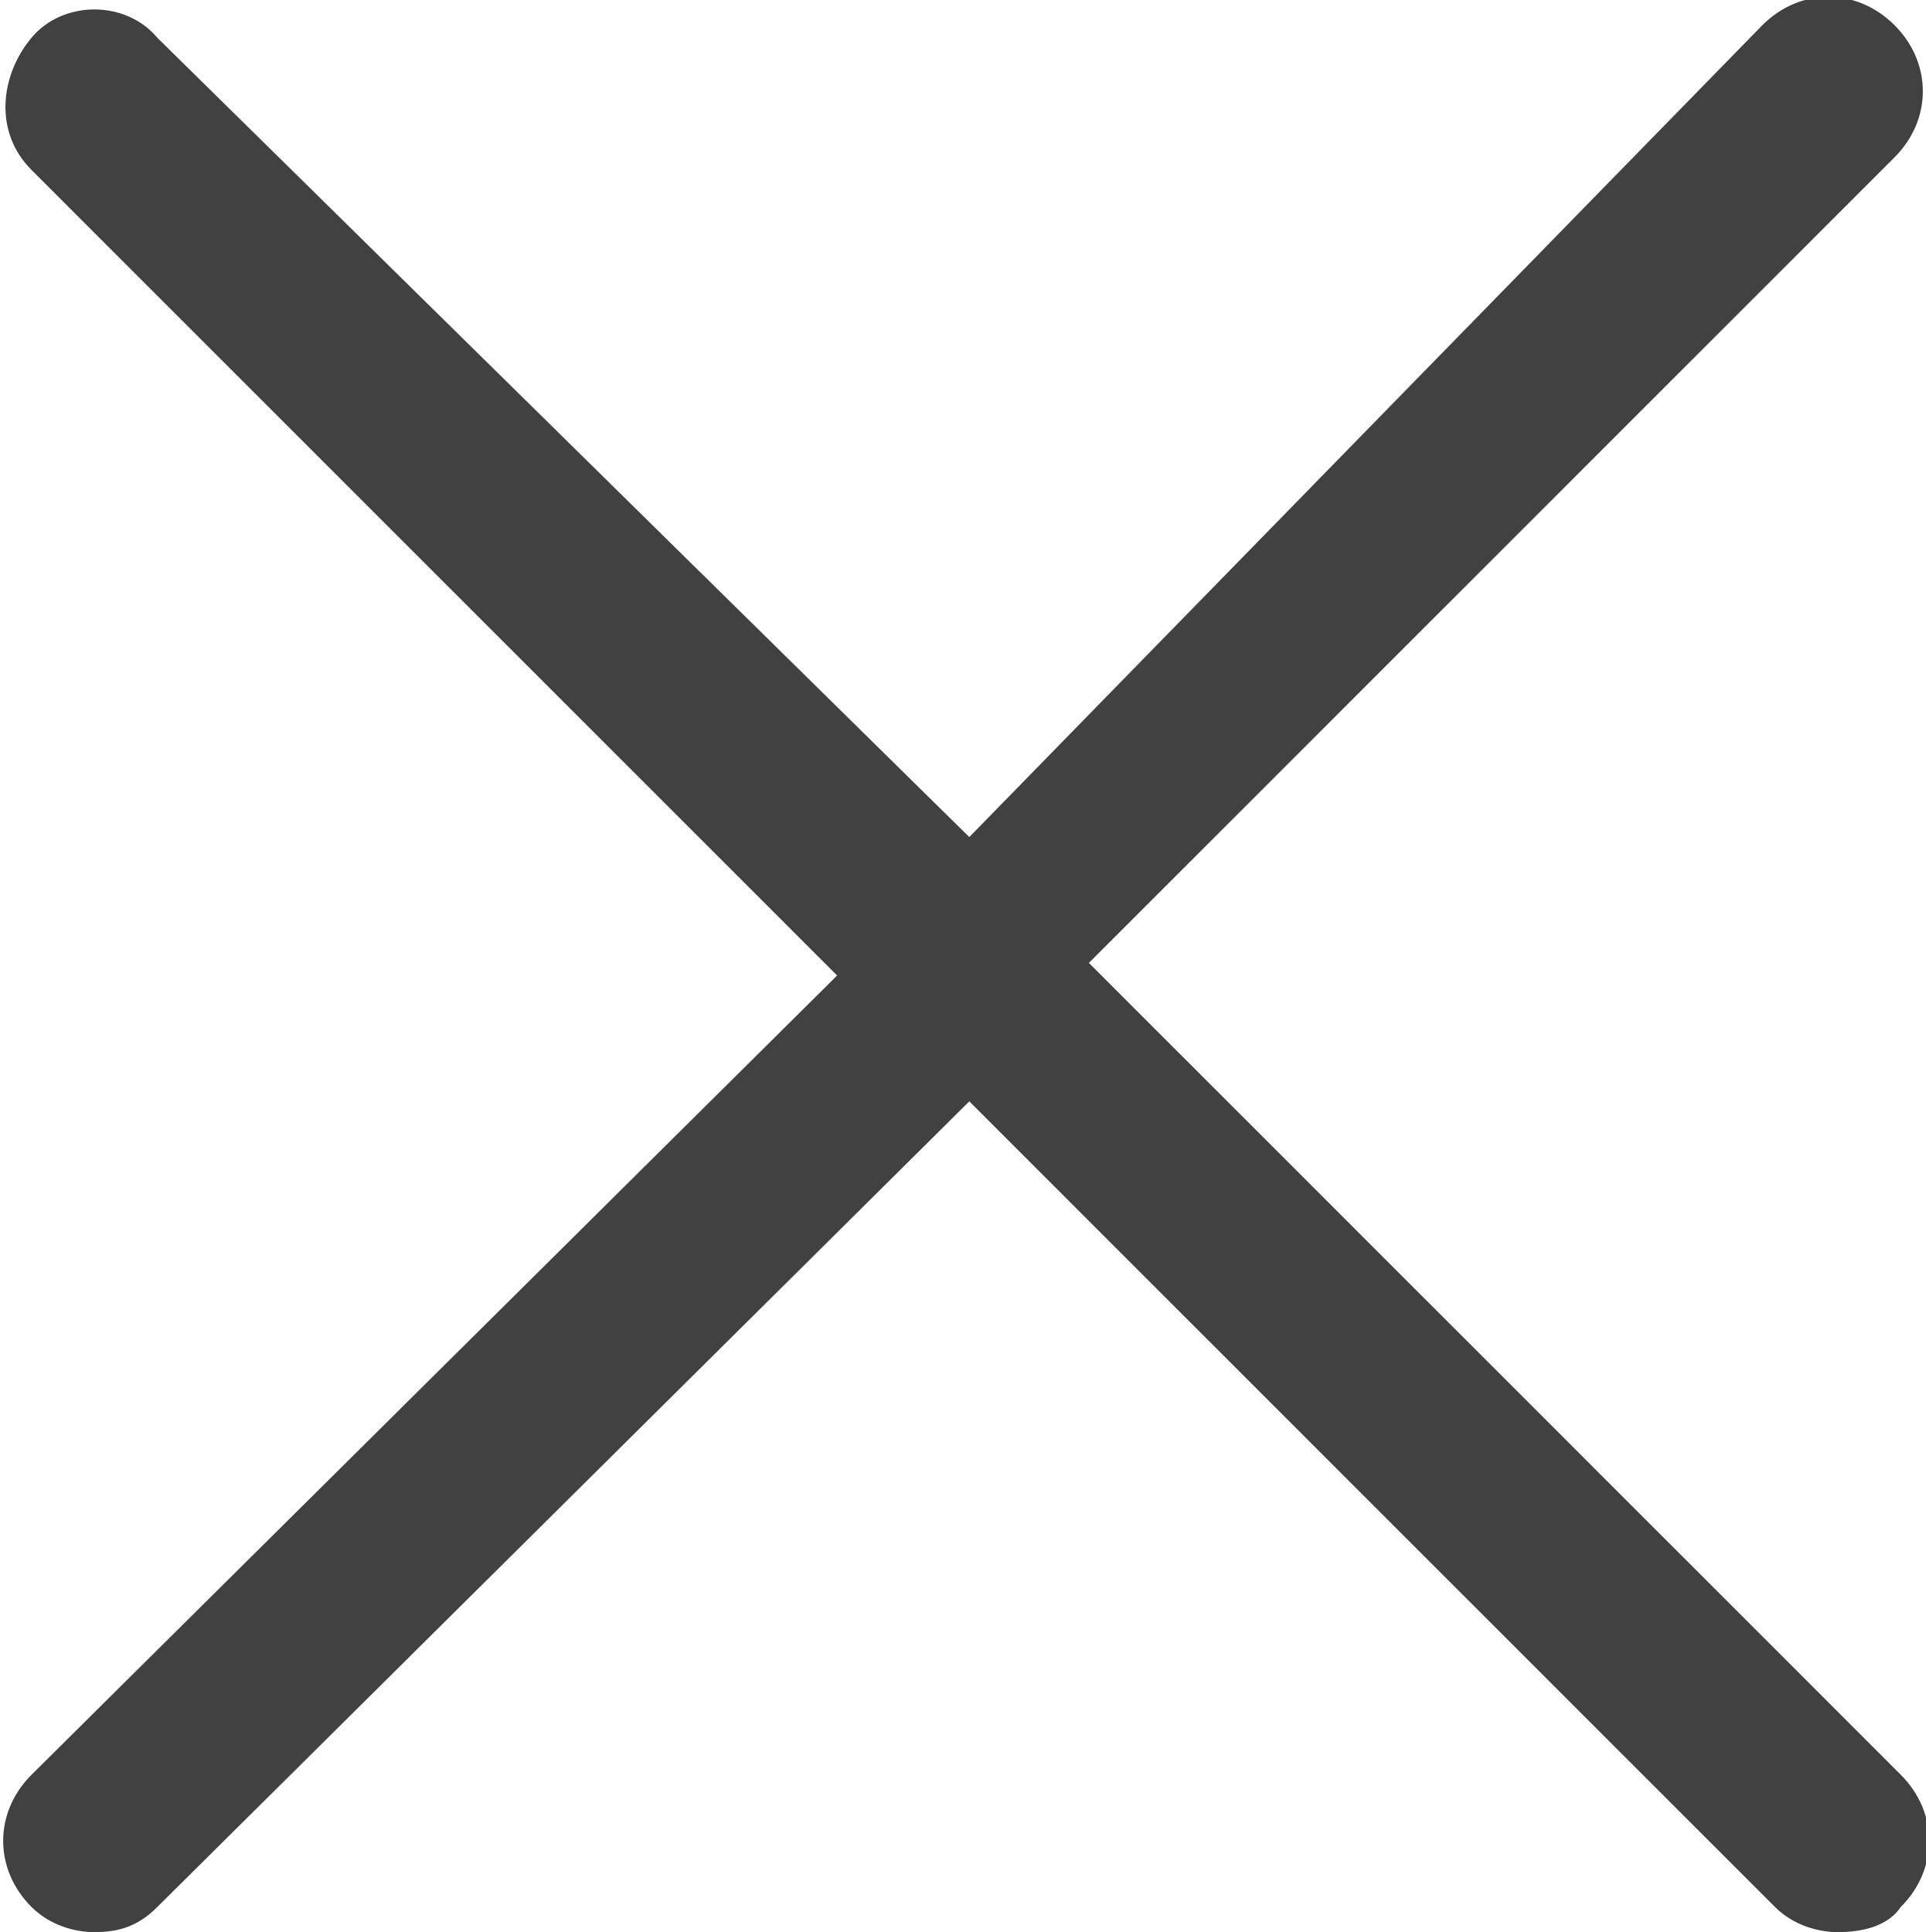 <svg xmlns="http://www.w3.org/2000/svg" viewBox="0 0 30.6 30.7" fill="#414141"><path d="M17.3 15.3L30.1 2.5c.6-.6.6-1.5 0-2.1s-1.5-.6-2.1 0L15.4 13.3 2.5.6C2 0 1 0 .5.6s-.6 1.5 0 2.1l12.8 12.8L.5 28.2c-.6.6-.6 1.5 0 2.1.3.3.7.4 1 .4.4 0 .7-.1 1-.4l12.9-12.8 12.8 12.8c.3.3.7.4 1 .4.4 0 .8-.1 1-.4.6-.6.6-1.5 0-2.1L17.3 15.3z"/></svg>